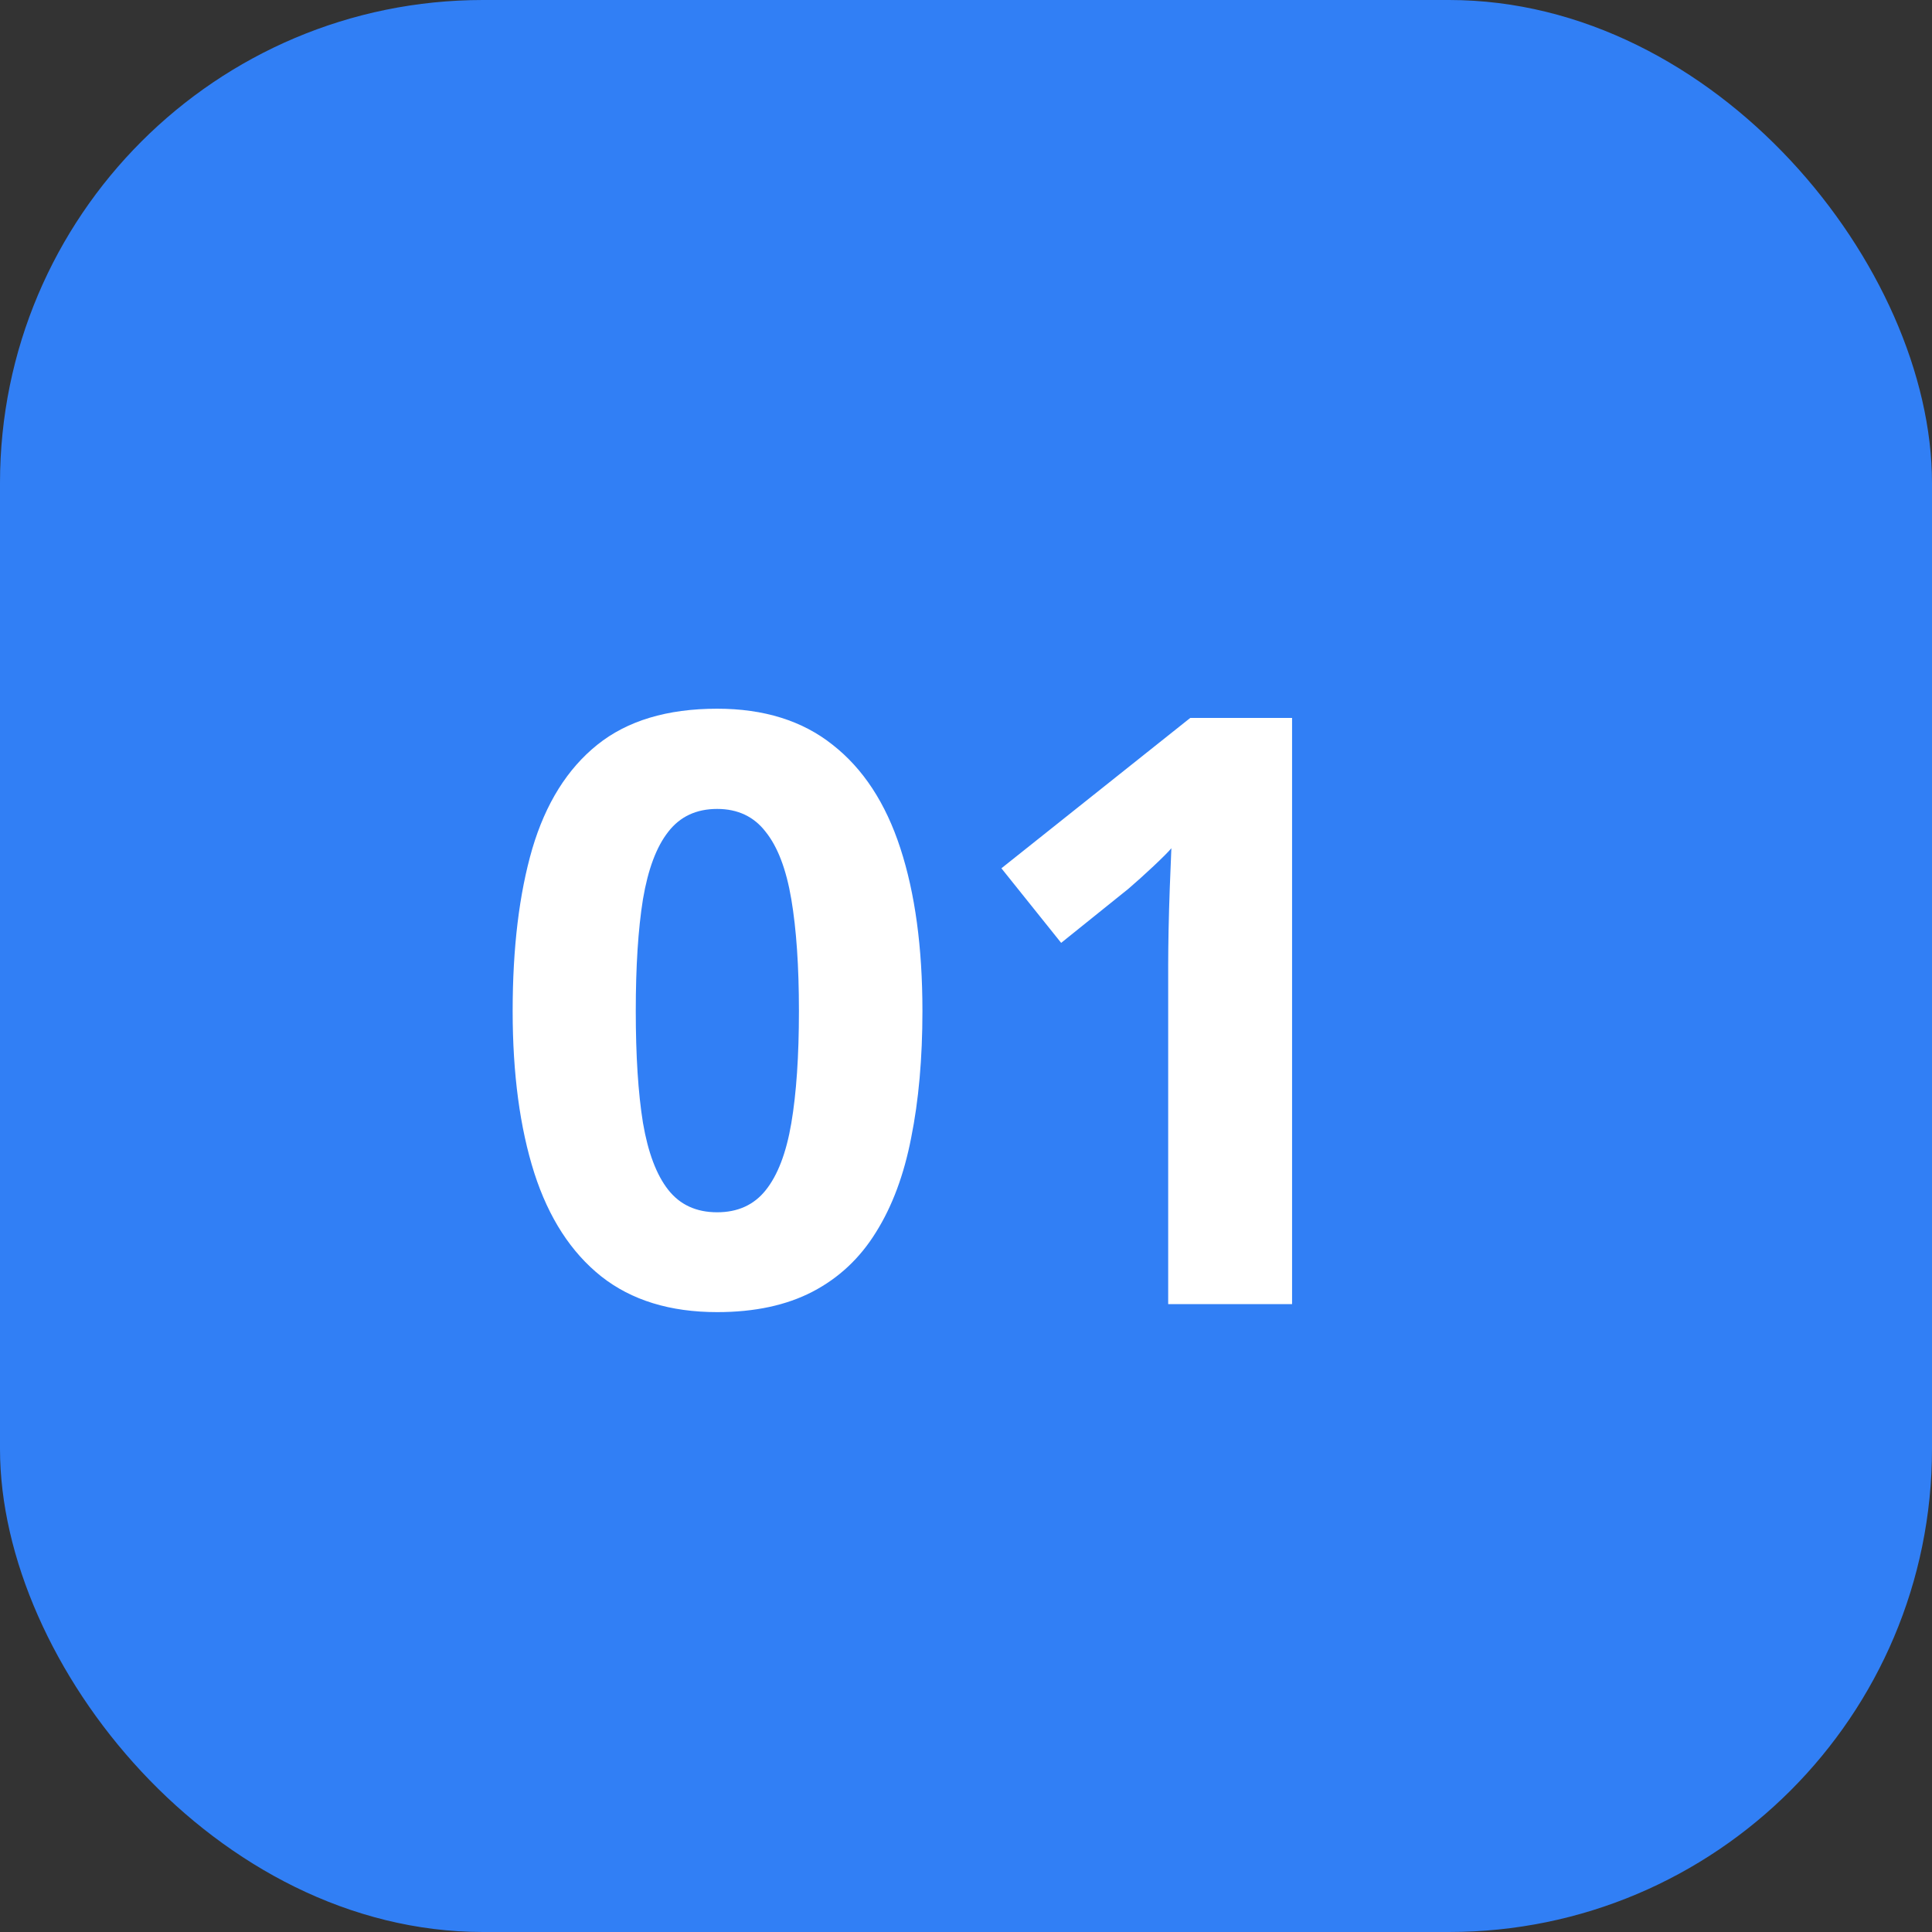 <?xml version="1.0" encoding="UTF-8"?> <svg xmlns="http://www.w3.org/2000/svg" width="40" height="40" viewBox="0 0 40 40" fill="none"><rect x="0" y="0" width="40" height="40" fill="#333333" stroke="none"/><rect width="40" height="40" rx="10" fill="#317FF5"></rect><path d="M19.098 20.932C19.098 21.912 19.02 22.786 18.865 23.555C18.716 24.324 18.472 24.977 18.135 25.514C17.803 26.051 17.366 26.46 16.823 26.743C16.281 27.025 15.622 27.166 14.848 27.166C13.874 27.166 13.074 26.92 12.449 26.427C11.823 25.929 11.361 25.215 11.062 24.286C10.764 23.35 10.614 22.233 10.614 20.932C10.614 19.621 10.75 18.5 11.021 17.57C11.298 16.635 11.746 15.918 12.366 15.42C12.986 14.922 13.813 14.673 14.848 14.673C15.816 14.673 16.613 14.922 17.238 15.42C17.869 15.913 18.337 16.627 18.641 17.562C18.945 18.492 19.098 19.615 19.098 20.932ZM13.163 20.932C13.163 21.856 13.212 22.628 13.312 23.248C13.417 23.862 13.591 24.324 13.835 24.634C14.079 24.944 14.416 25.099 14.848 25.099C15.274 25.099 15.609 24.947 15.852 24.643C16.101 24.333 16.278 23.871 16.383 23.256C16.488 22.637 16.541 21.862 16.541 20.932C16.541 20.008 16.488 19.236 16.383 18.616C16.278 17.996 16.101 17.532 15.852 17.222C15.609 16.906 15.274 16.748 14.848 16.748C14.416 16.748 14.079 16.906 13.835 17.222C13.591 17.532 13.417 17.996 13.312 18.616C13.212 19.236 13.163 20.008 13.163 20.932ZM26.751 27H24.186V19.977C24.186 19.784 24.189 19.546 24.194 19.264C24.2 18.976 24.208 18.683 24.219 18.384C24.23 18.079 24.241 17.805 24.252 17.562C24.192 17.634 24.067 17.759 23.879 17.936C23.696 18.107 23.525 18.262 23.364 18.4L21.97 19.521L20.733 17.977L24.643 14.864H26.751V27Z" fill="white"></path></svg> 